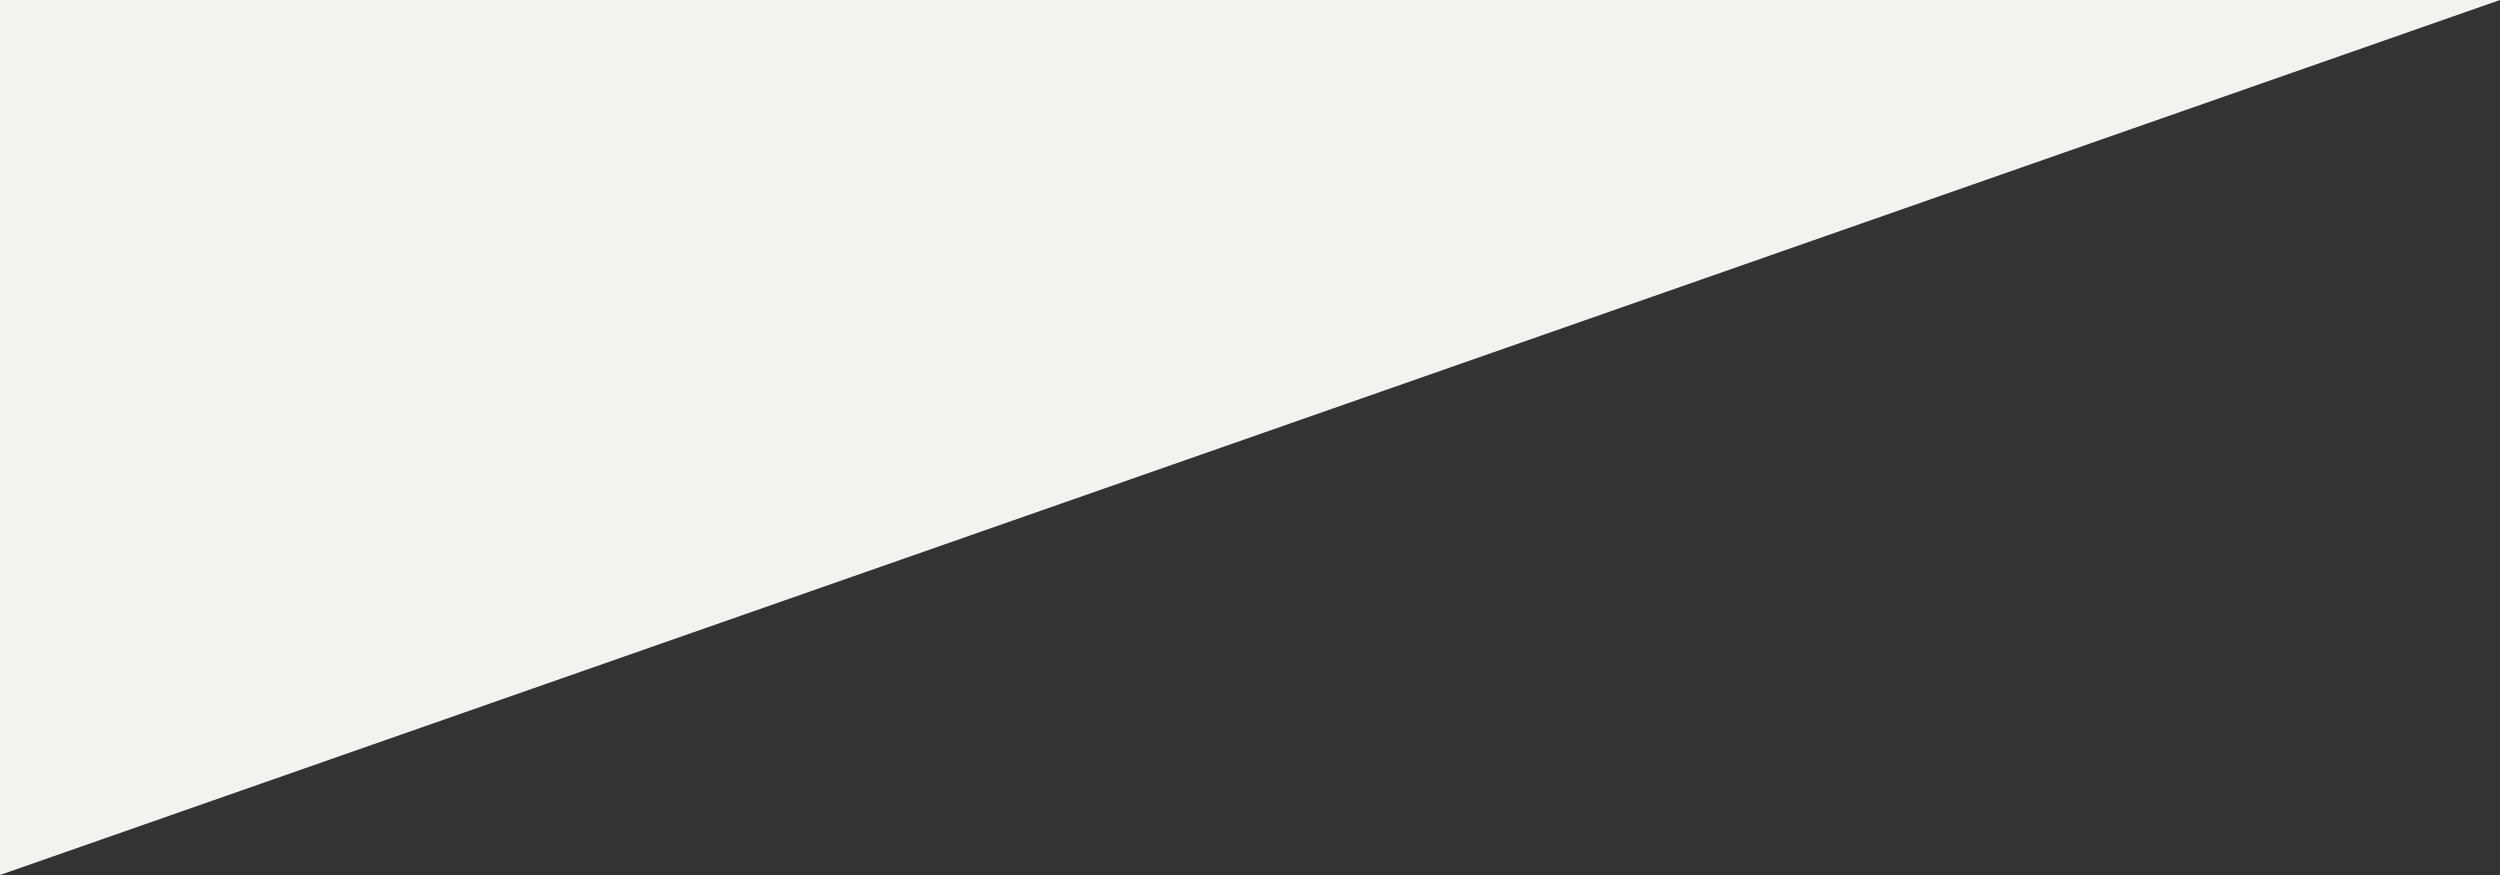 <?xml version="1.0" encoding="UTF-8"?>
<svg id="a" data-name="Ebene 1" xmlns="http://www.w3.org/2000/svg" viewBox="0 0 100 35" preserveAspectRatio="none">
  <rect x="0" y="0" width="100" height="35" fill="#333333" stroke="none"/>
  <defs>
    <style>
      .c {
        fill: #F0F3EE;
      }
    </style>
  </defs>
  <path id="b" data-name="Pfad 126" class="c" d="M0,35L100,0H0S0,35,0,35Z"/>
</svg>